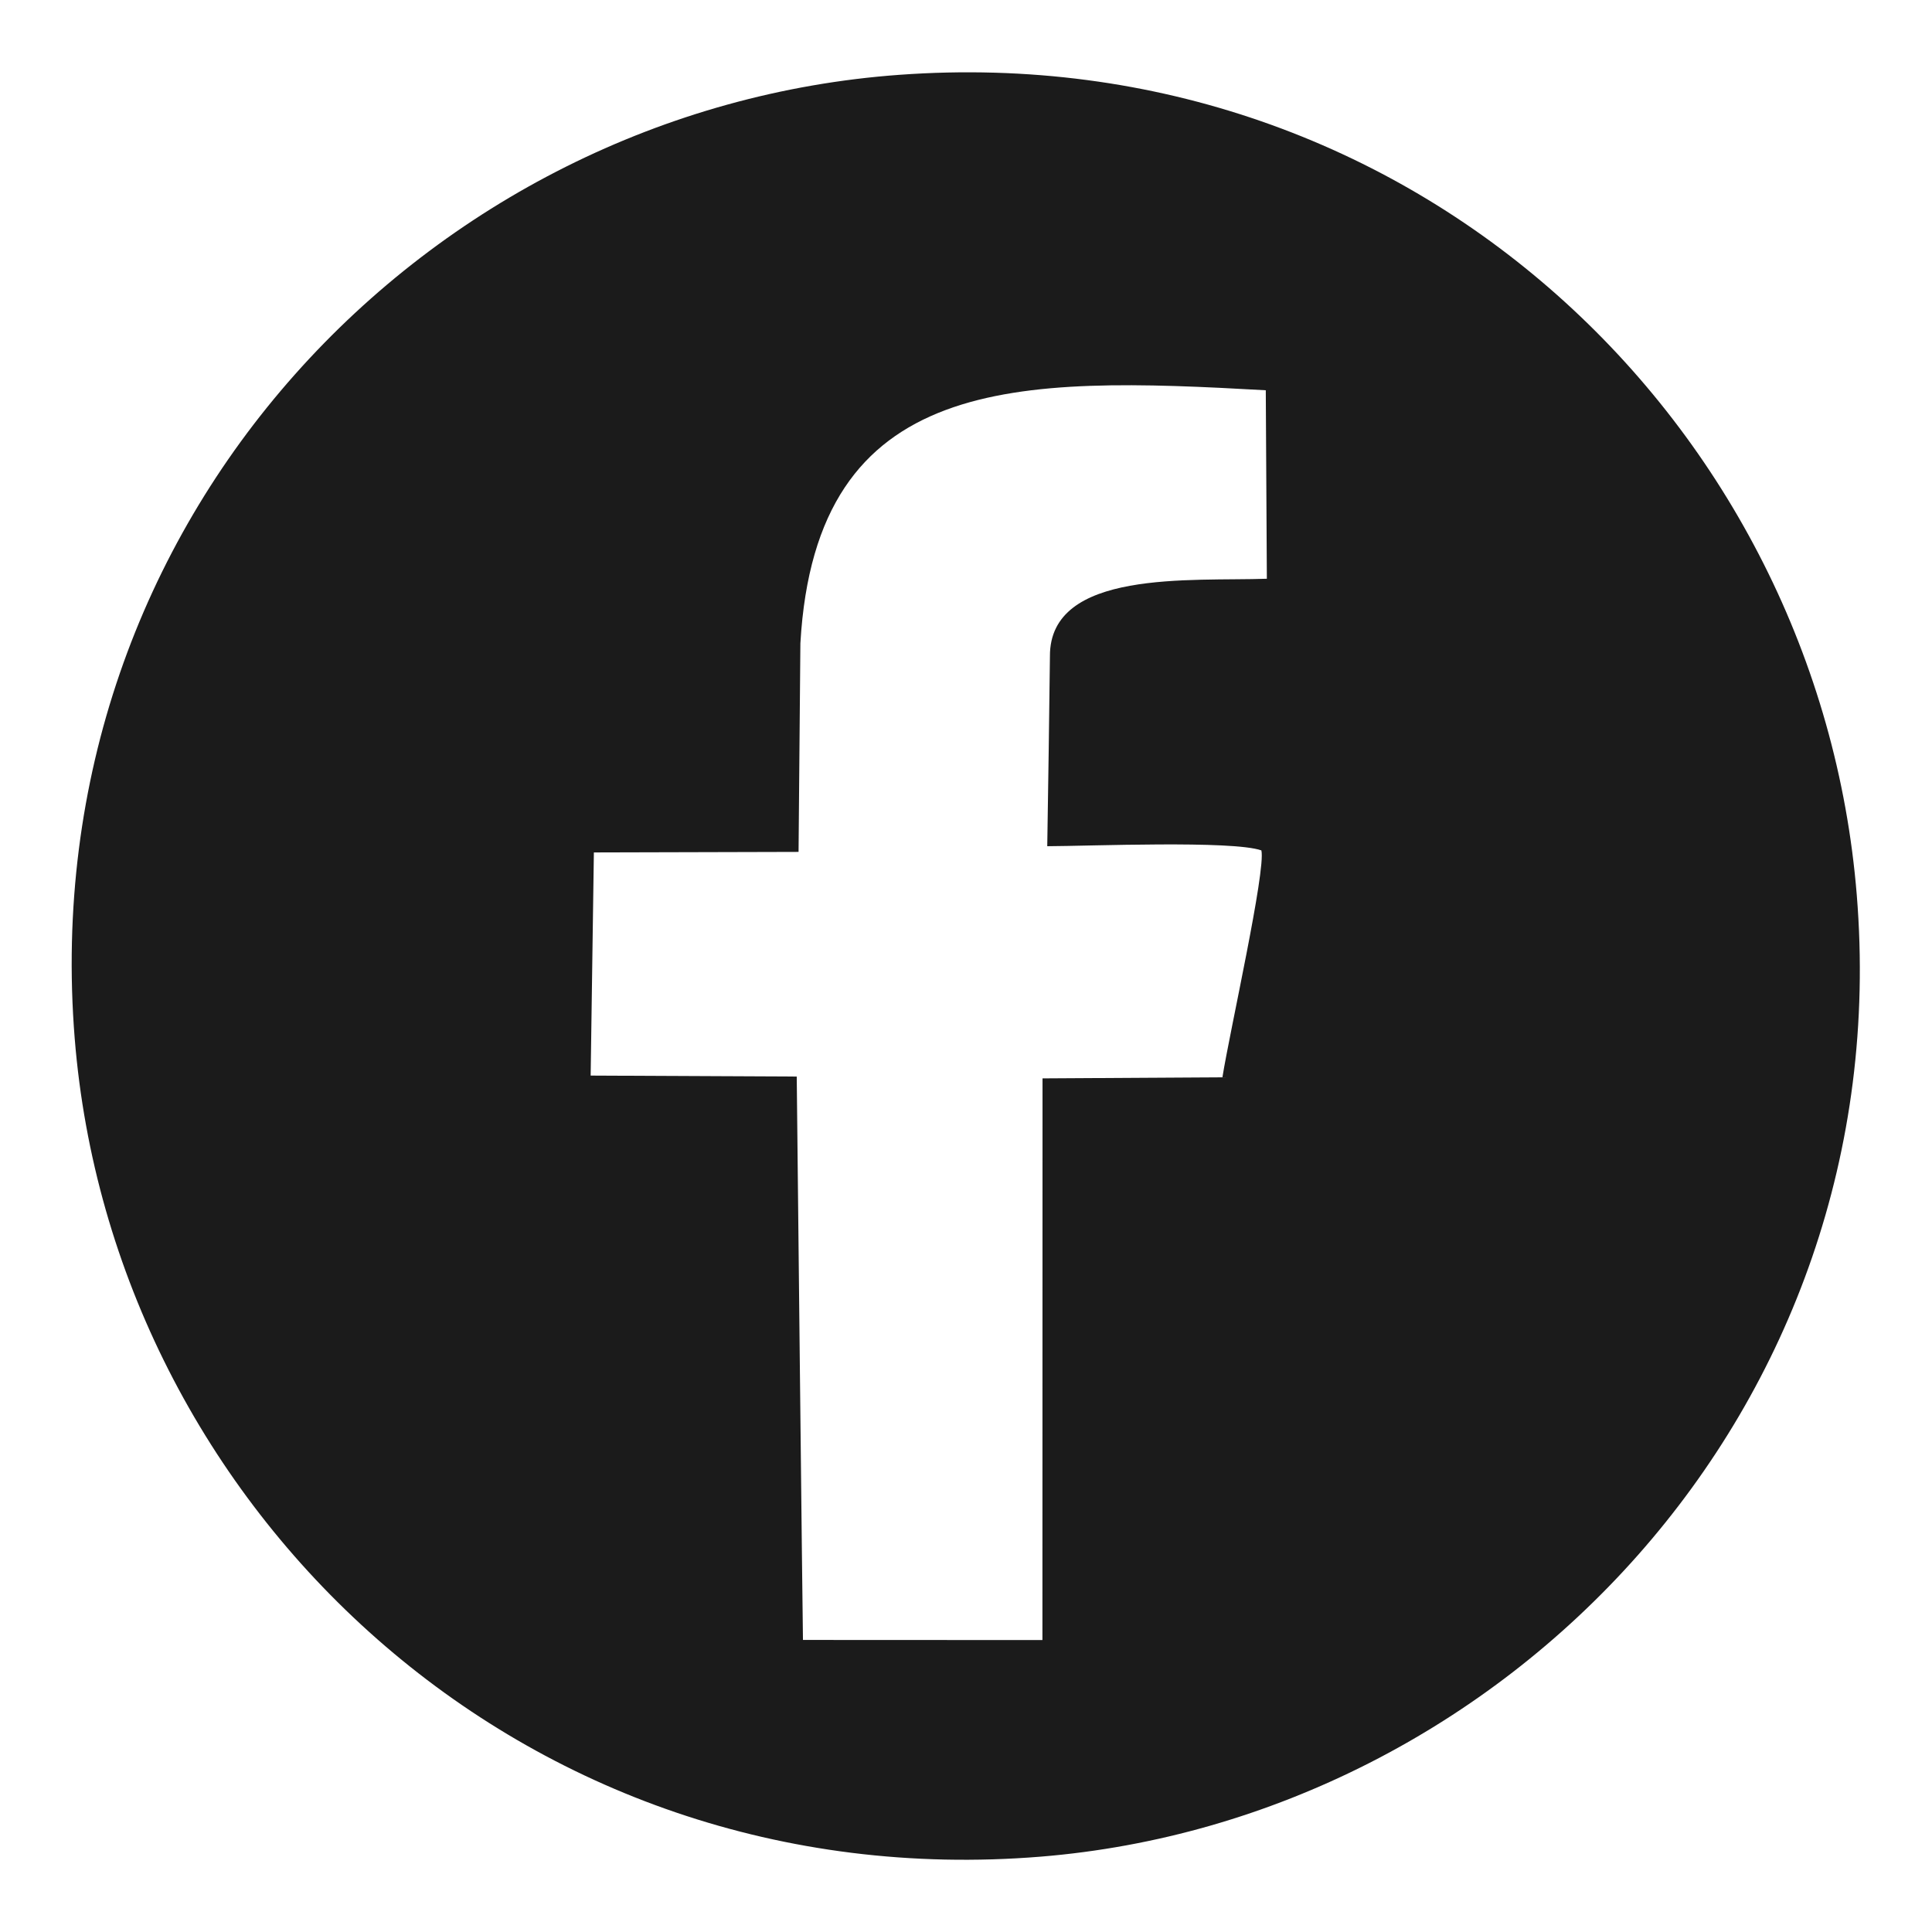 <svg width="18" height="18" viewBox="0 0 18 18" fill="none" xmlns="http://www.w3.org/2000/svg">
<path fill-rule="evenodd" clip-rule="evenodd" d="M8.38 0.697C3.991 1.015 0.308 4.834 0.696 9.675C1.047 14.042 4.861 17.691 9.696 17.298C14.005 16.947 17.691 13.144 17.299 8.337C16.944 3.968 13.18 0.348 8.38 0.697ZM9.782 6.114C9.776 6.672 9.766 7.299 9.757 7.884C10.141 7.883 11.484 7.828 11.752 7.923C11.795 8.11 11.458 9.606 11.389 10.037L9.713 10.047L9.712 15.28L7.481 15.279C7.479 15.28 7.423 10.03 7.423 10.03L5.503 10.021L5.533 7.942L7.44 7.937L7.457 5.993C7.602 3.472 9.473 3.506 11.793 3.636L11.803 5.392C11.102 5.417 9.778 5.301 9.782 6.114Z" fill="#1B1B1B"/>
</svg>
